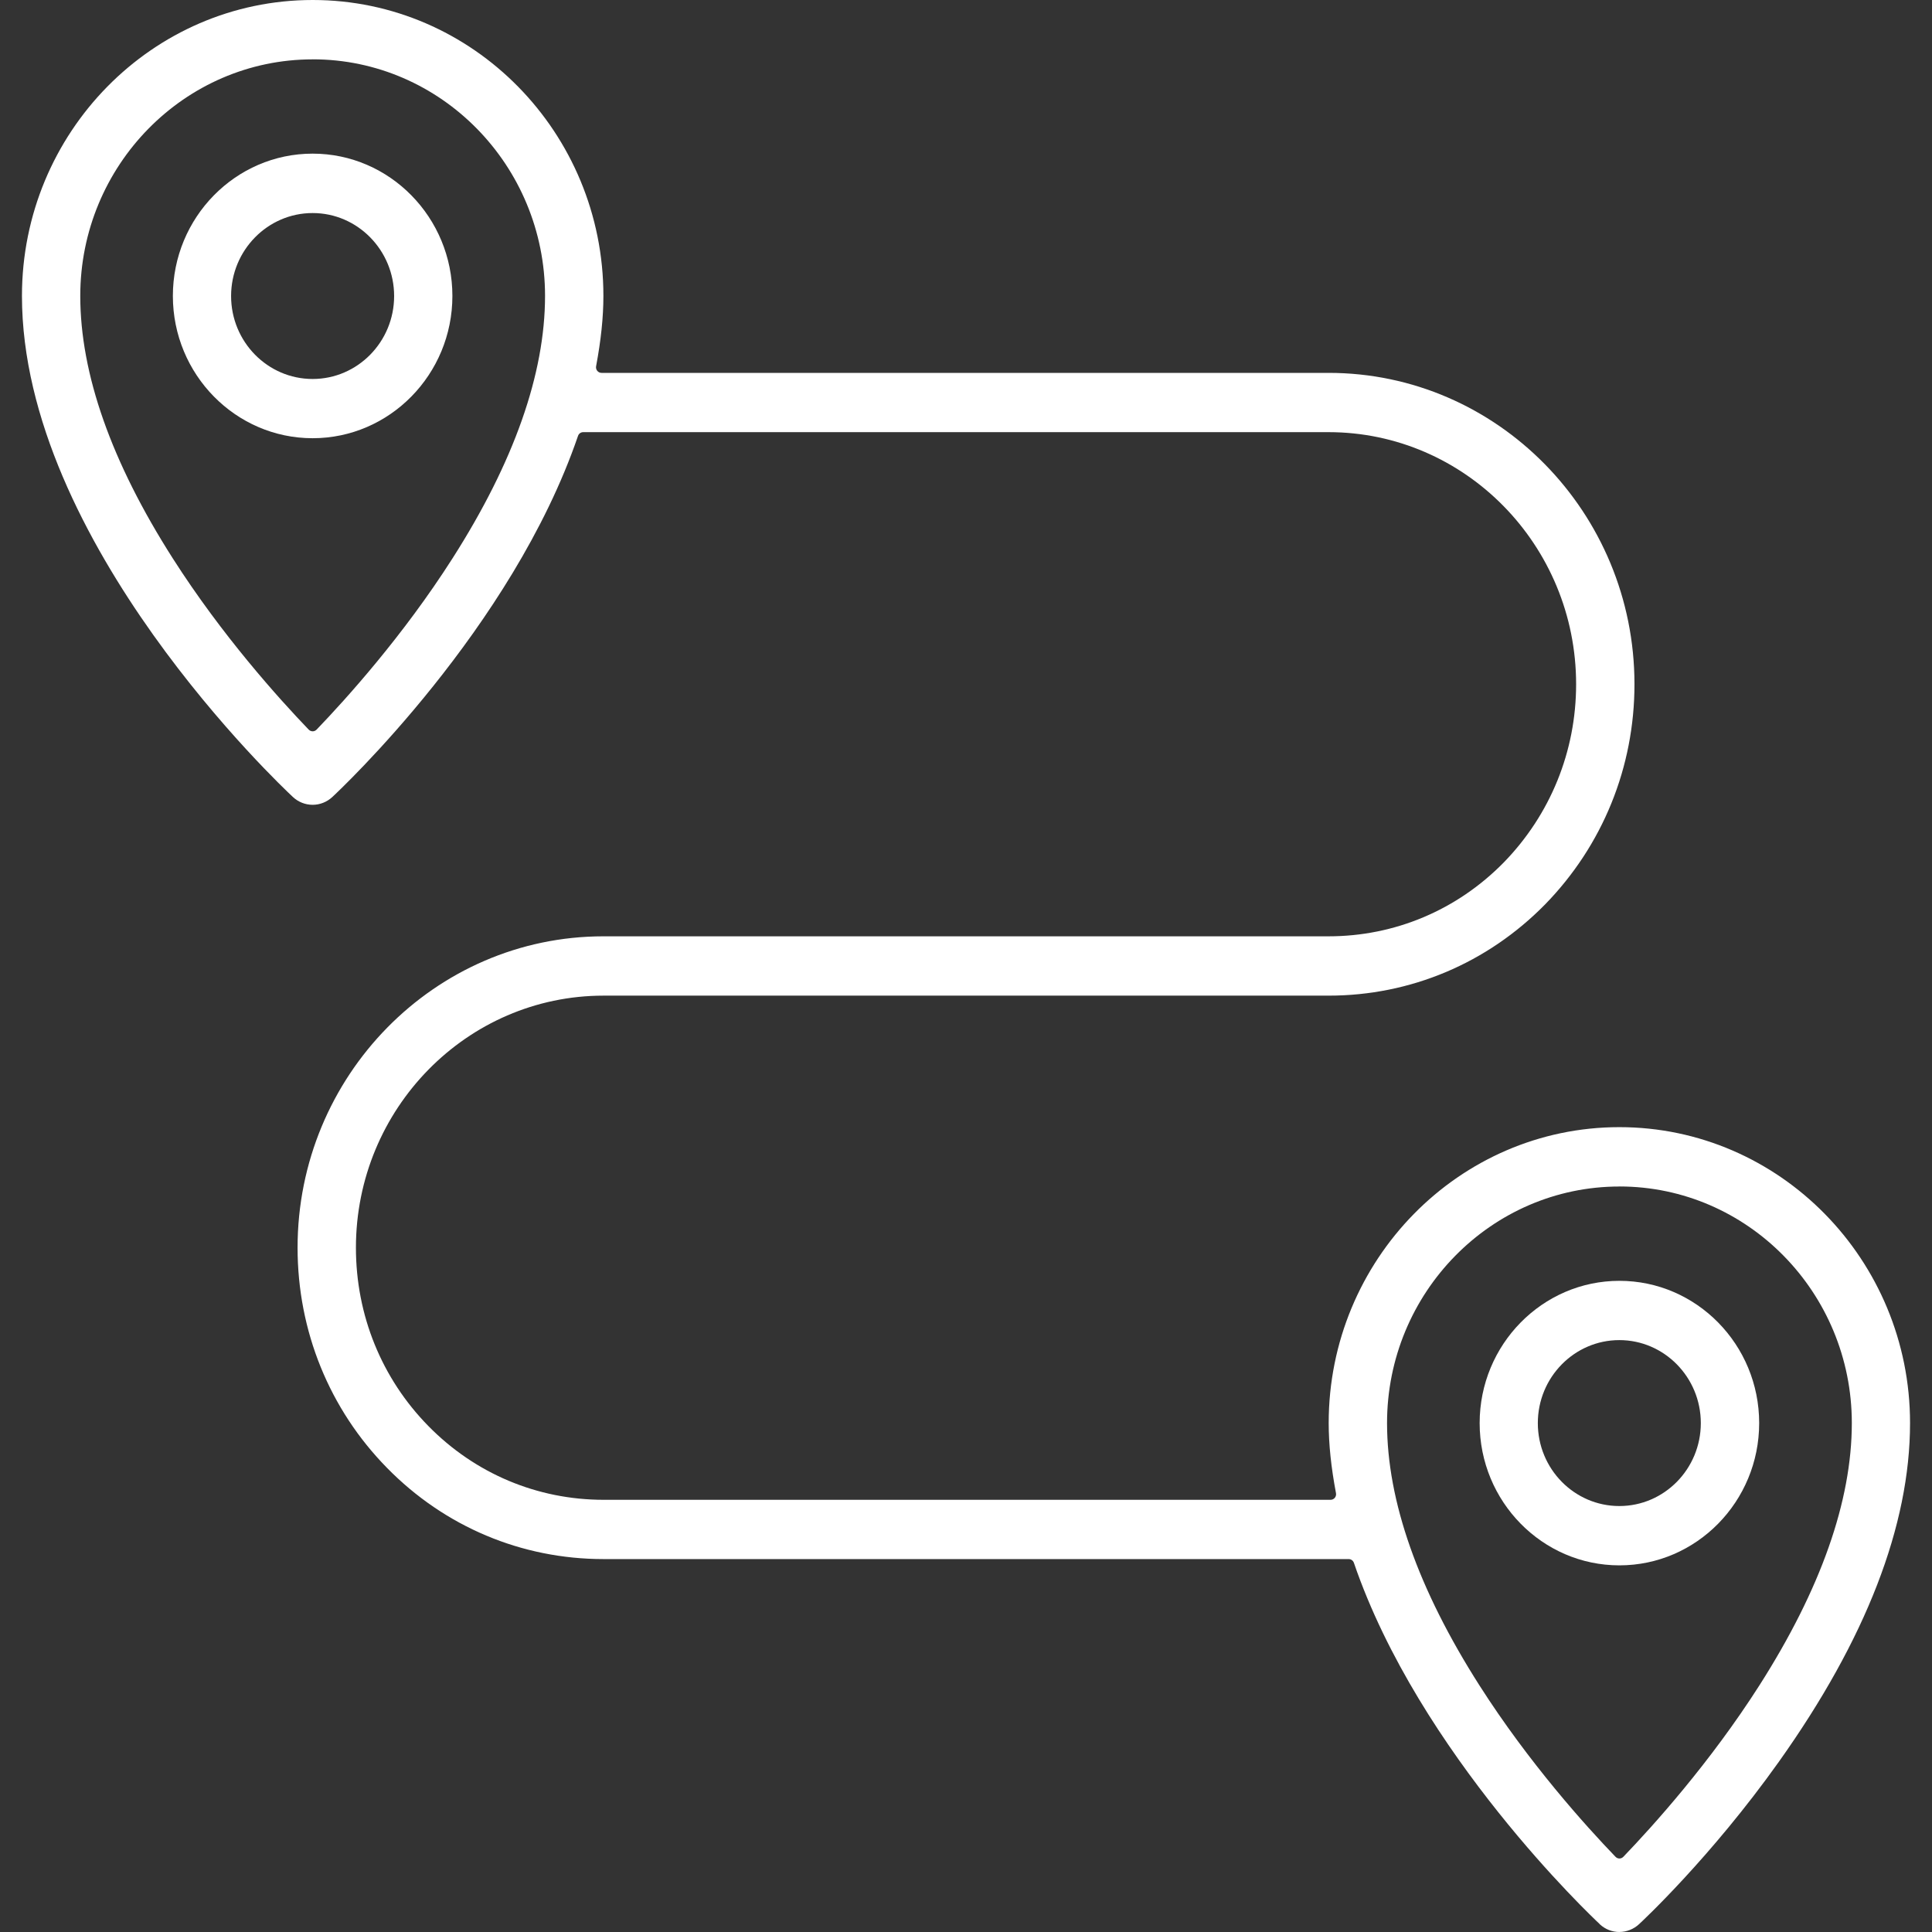 <svg width="44" height="44" viewBox="0 0 44 44" fill="none" xmlns="http://www.w3.org/2000/svg">
<rect x="0" y="0" width="44" height="44" fill="#333333" stroke="none"/>
<path d="M36.881 35.65C35.126 35.65 33.698 34.197 33.698 32.41C33.698 30.623 35.126 29.17 36.881 29.17C38.636 29.17 40.064 30.623 40.064 32.41C40.064 34.197 38.636 35.65 36.881 35.65ZM36.879 30.52C35.856 30.52 35.023 31.367 35.023 32.41C35.023 33.453 35.855 34.299 36.879 34.299C37.904 34.299 38.735 33.452 38.735 32.41C38.735 31.368 37.903 30.52 36.879 30.52Z" fill="white"/>
<path d="M7.12 9.98C5.365 9.98 3.937 8.526 3.937 6.74C3.937 4.953 5.365 3.499 7.12 3.499C8.875 3.499 10.303 4.953 10.303 6.74C10.303 8.526 8.875 9.98 7.12 9.98ZM7.12 4.852C6.096 4.852 5.263 5.7 5.263 6.742C5.263 7.785 6.096 8.631 7.12 8.631C8.144 8.631 8.976 7.784 8.976 6.742C8.976 5.7 8.143 4.852 7.12 4.852Z" fill="white"/>
<path d="M36.881 44C36.717 44 36.559 43.939 36.438 43.827C36.433 43.822 36.429 43.816 36.423 43.811C36.257 43.655 32.321 39.942 30.834 35.592C30.816 35.541 30.769 35.507 30.715 35.507H13.743C11.878 35.507 10.128 34.77 8.816 33.432C7.501 32.094 6.777 30.312 6.777 28.415C6.777 24.505 9.902 21.324 13.743 21.324H30.256C31.764 21.324 33.181 20.727 34.245 19.644C35.309 18.553 35.895 17.11 35.895 15.583C35.895 12.417 33.366 9.842 30.256 9.842H13.282C13.229 9.842 13.181 9.876 13.164 9.927C11.662 14.317 7.734 17.997 7.568 18.152C7.444 18.266 7.285 18.329 7.12 18.329C6.955 18.329 6.794 18.266 6.672 18.152C6.42 17.917 0.5 12.349 0.5 6.739C0.5 3.023 3.47 0 7.122 0C10.774 0 13.742 3.023 13.742 6.739C13.742 7.224 13.687 7.747 13.576 8.34C13.569 8.378 13.578 8.416 13.602 8.445C13.626 8.475 13.661 8.492 13.699 8.492H30.258C34.1 8.492 37.224 11.673 37.224 15.583C37.224 17.471 36.501 19.252 35.188 20.598C33.872 21.937 32.122 22.675 30.258 22.675H13.746C10.636 22.675 8.106 25.25 8.106 28.416C8.106 29.951 8.692 31.394 9.756 32.477C10.819 33.56 12.235 34.157 13.746 34.157H30.303C30.341 34.157 30.376 34.14 30.4 34.111C30.424 34.081 30.433 34.043 30.426 34.005C30.315 33.414 30.26 32.893 30.26 32.409C30.26 28.693 33.23 25.67 36.88 25.67C40.53 25.67 43.5 28.693 43.5 32.409C43.5 34.741 42.495 37.337 40.511 40.125C38.959 42.306 37.394 43.761 37.328 43.822C37.205 43.936 37.045 43.999 36.881 43.999L36.881 44ZM36.881 27.022C33.963 27.022 31.589 29.439 31.589 32.41C31.589 34.184 32.297 36.195 33.694 38.385C34.818 40.147 36.117 41.587 36.792 42.287C36.816 42.312 36.847 42.326 36.881 42.326C36.915 42.326 36.947 42.312 36.971 42.287C37.645 41.586 38.944 40.146 40.068 38.385C41.466 36.194 42.174 34.184 42.174 32.409C42.174 29.439 39.8 27.021 36.881 27.021V27.022ZM7.121 1.352C4.202 1.352 1.828 3.769 1.828 6.74C1.828 8.514 2.536 10.524 3.934 12.715C5.058 14.477 6.357 15.916 7.031 16.617C7.055 16.641 7.087 16.655 7.121 16.655C7.154 16.655 7.186 16.641 7.21 16.617C7.885 15.915 9.184 14.476 10.307 12.714C11.705 10.524 12.413 8.513 12.413 6.739C12.413 3.768 10.039 1.351 7.121 1.351V1.352Z" fill="white"/>
</svg>
